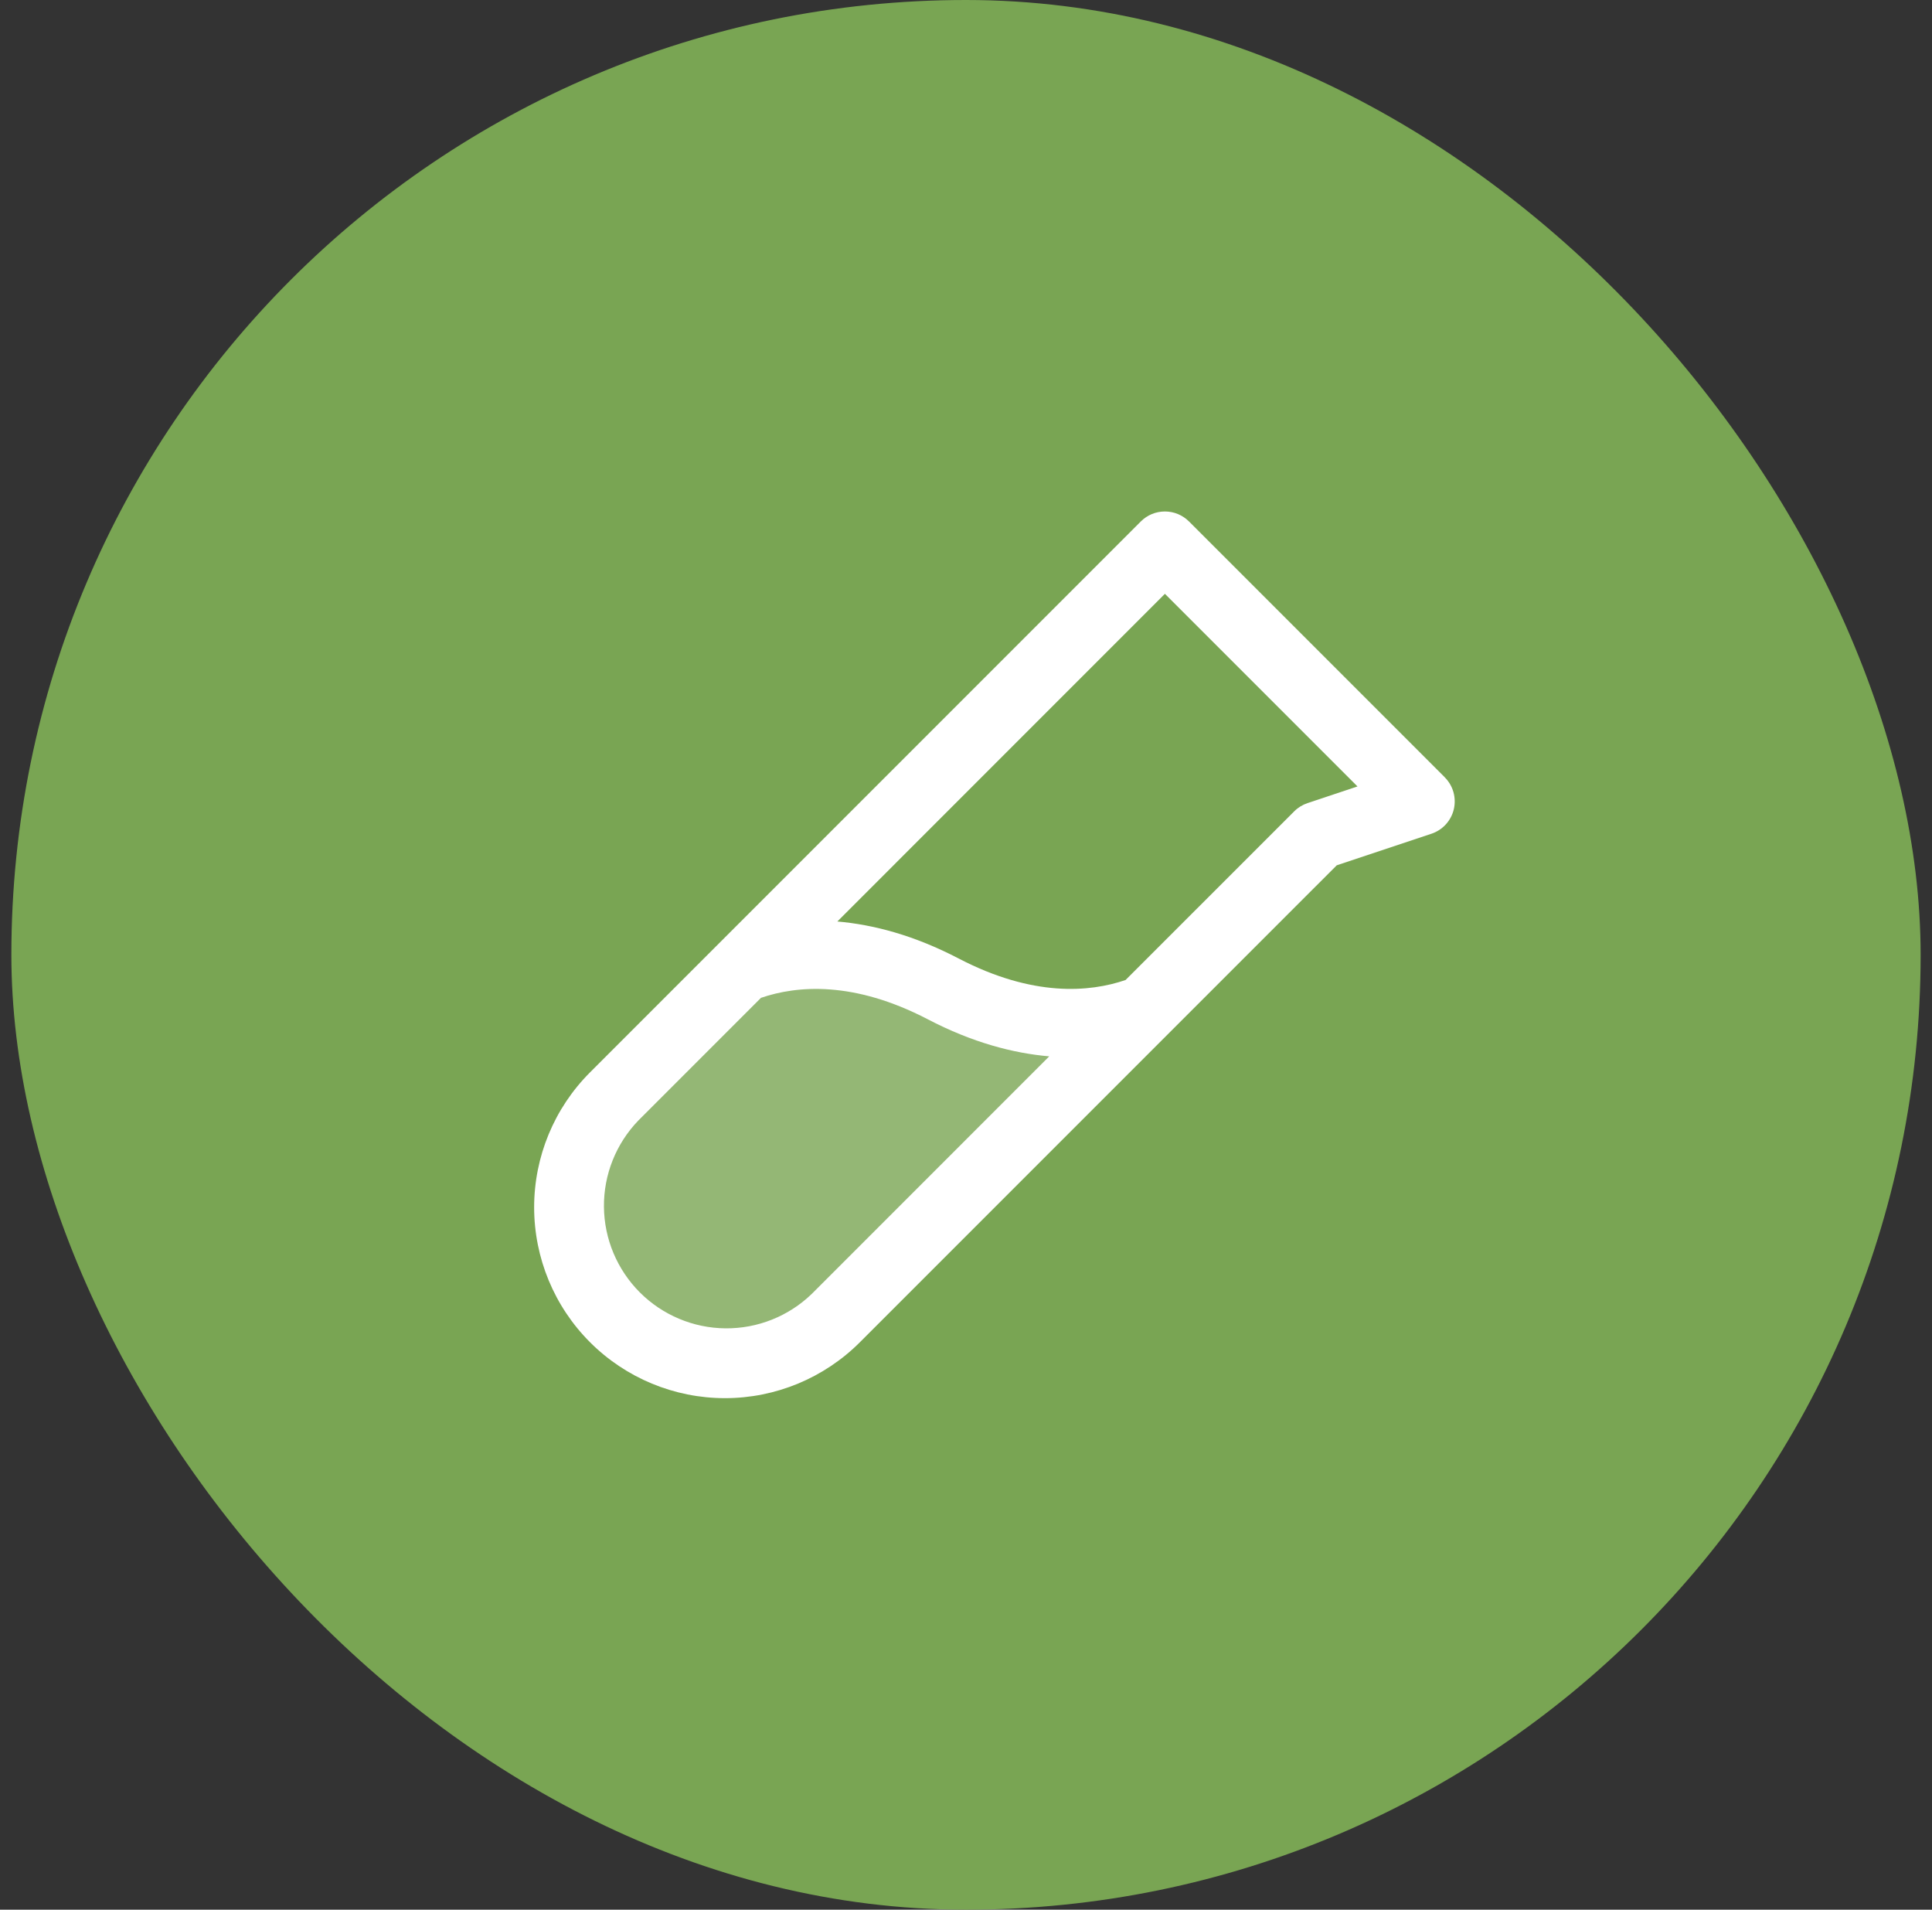 <svg width="85" height="84" viewBox="0 0 85 84" fill="none" xmlns="http://www.w3.org/2000/svg">
<rect x="0" y="0" width="85" height="84" fill="#333333" stroke="none"/>
<rect x="0.5" width="84" height="84" rx="42" fill="#79A553"/>
<path opacity="0.2" d="M50.346 44.404L36.769 57.981C35.476 59.274 33.723 60 31.894 60C30.066 60 28.312 59.274 27.019 57.981C25.726 56.688 25 54.934 25 53.106C25 51.278 25.726 49.524 27.019 48.231L32.644 42.606C34.401 41.922 37.478 41.413 41.49 43.51C45.503 45.606 48.589 45.089 50.346 44.404Z" fill="white"/>
<path d="M63.562 34.188L52.312 22.938C52.173 22.799 52.007 22.688 51.825 22.612C51.643 22.537 51.448 22.498 51.251 22.498C51.054 22.498 50.858 22.537 50.676 22.612C50.494 22.688 50.329 22.799 50.19 22.938L25.959 47.169C24.384 48.743 23.5 50.878 23.5 53.105C23.5 55.331 24.384 57.467 25.959 59.041C27.533 60.615 29.669 61.5 31.895 61.5C34.122 61.5 36.257 60.615 37.831 59.041L58.811 38.062L62.975 36.674C63.218 36.593 63.436 36.452 63.609 36.263C63.781 36.075 63.903 35.845 63.962 35.596C64.02 35.347 64.014 35.087 63.945 34.841C63.875 34.595 63.743 34.371 63.562 34.19V34.188ZM35.709 56.919C34.691 57.9 33.329 58.442 31.916 58.429C30.502 58.416 29.151 57.848 28.151 56.849C27.152 55.849 26.584 54.498 26.571 53.084C26.558 51.671 27.101 50.309 28.081 49.291L33.481 43.891C35.069 43.347 37.559 43.141 40.807 44.829C42.794 45.867 44.591 46.329 46.162 46.465L35.709 56.919ZM57.526 35.326C57.305 35.4 57.104 35.523 56.94 35.688L49.52 43.107C47.932 43.651 45.442 43.857 42.194 42.17C40.207 41.131 38.411 40.67 36.84 40.533L51.251 26.12L59.724 34.593L57.526 35.326Z" fill="white"/>
</svg>
